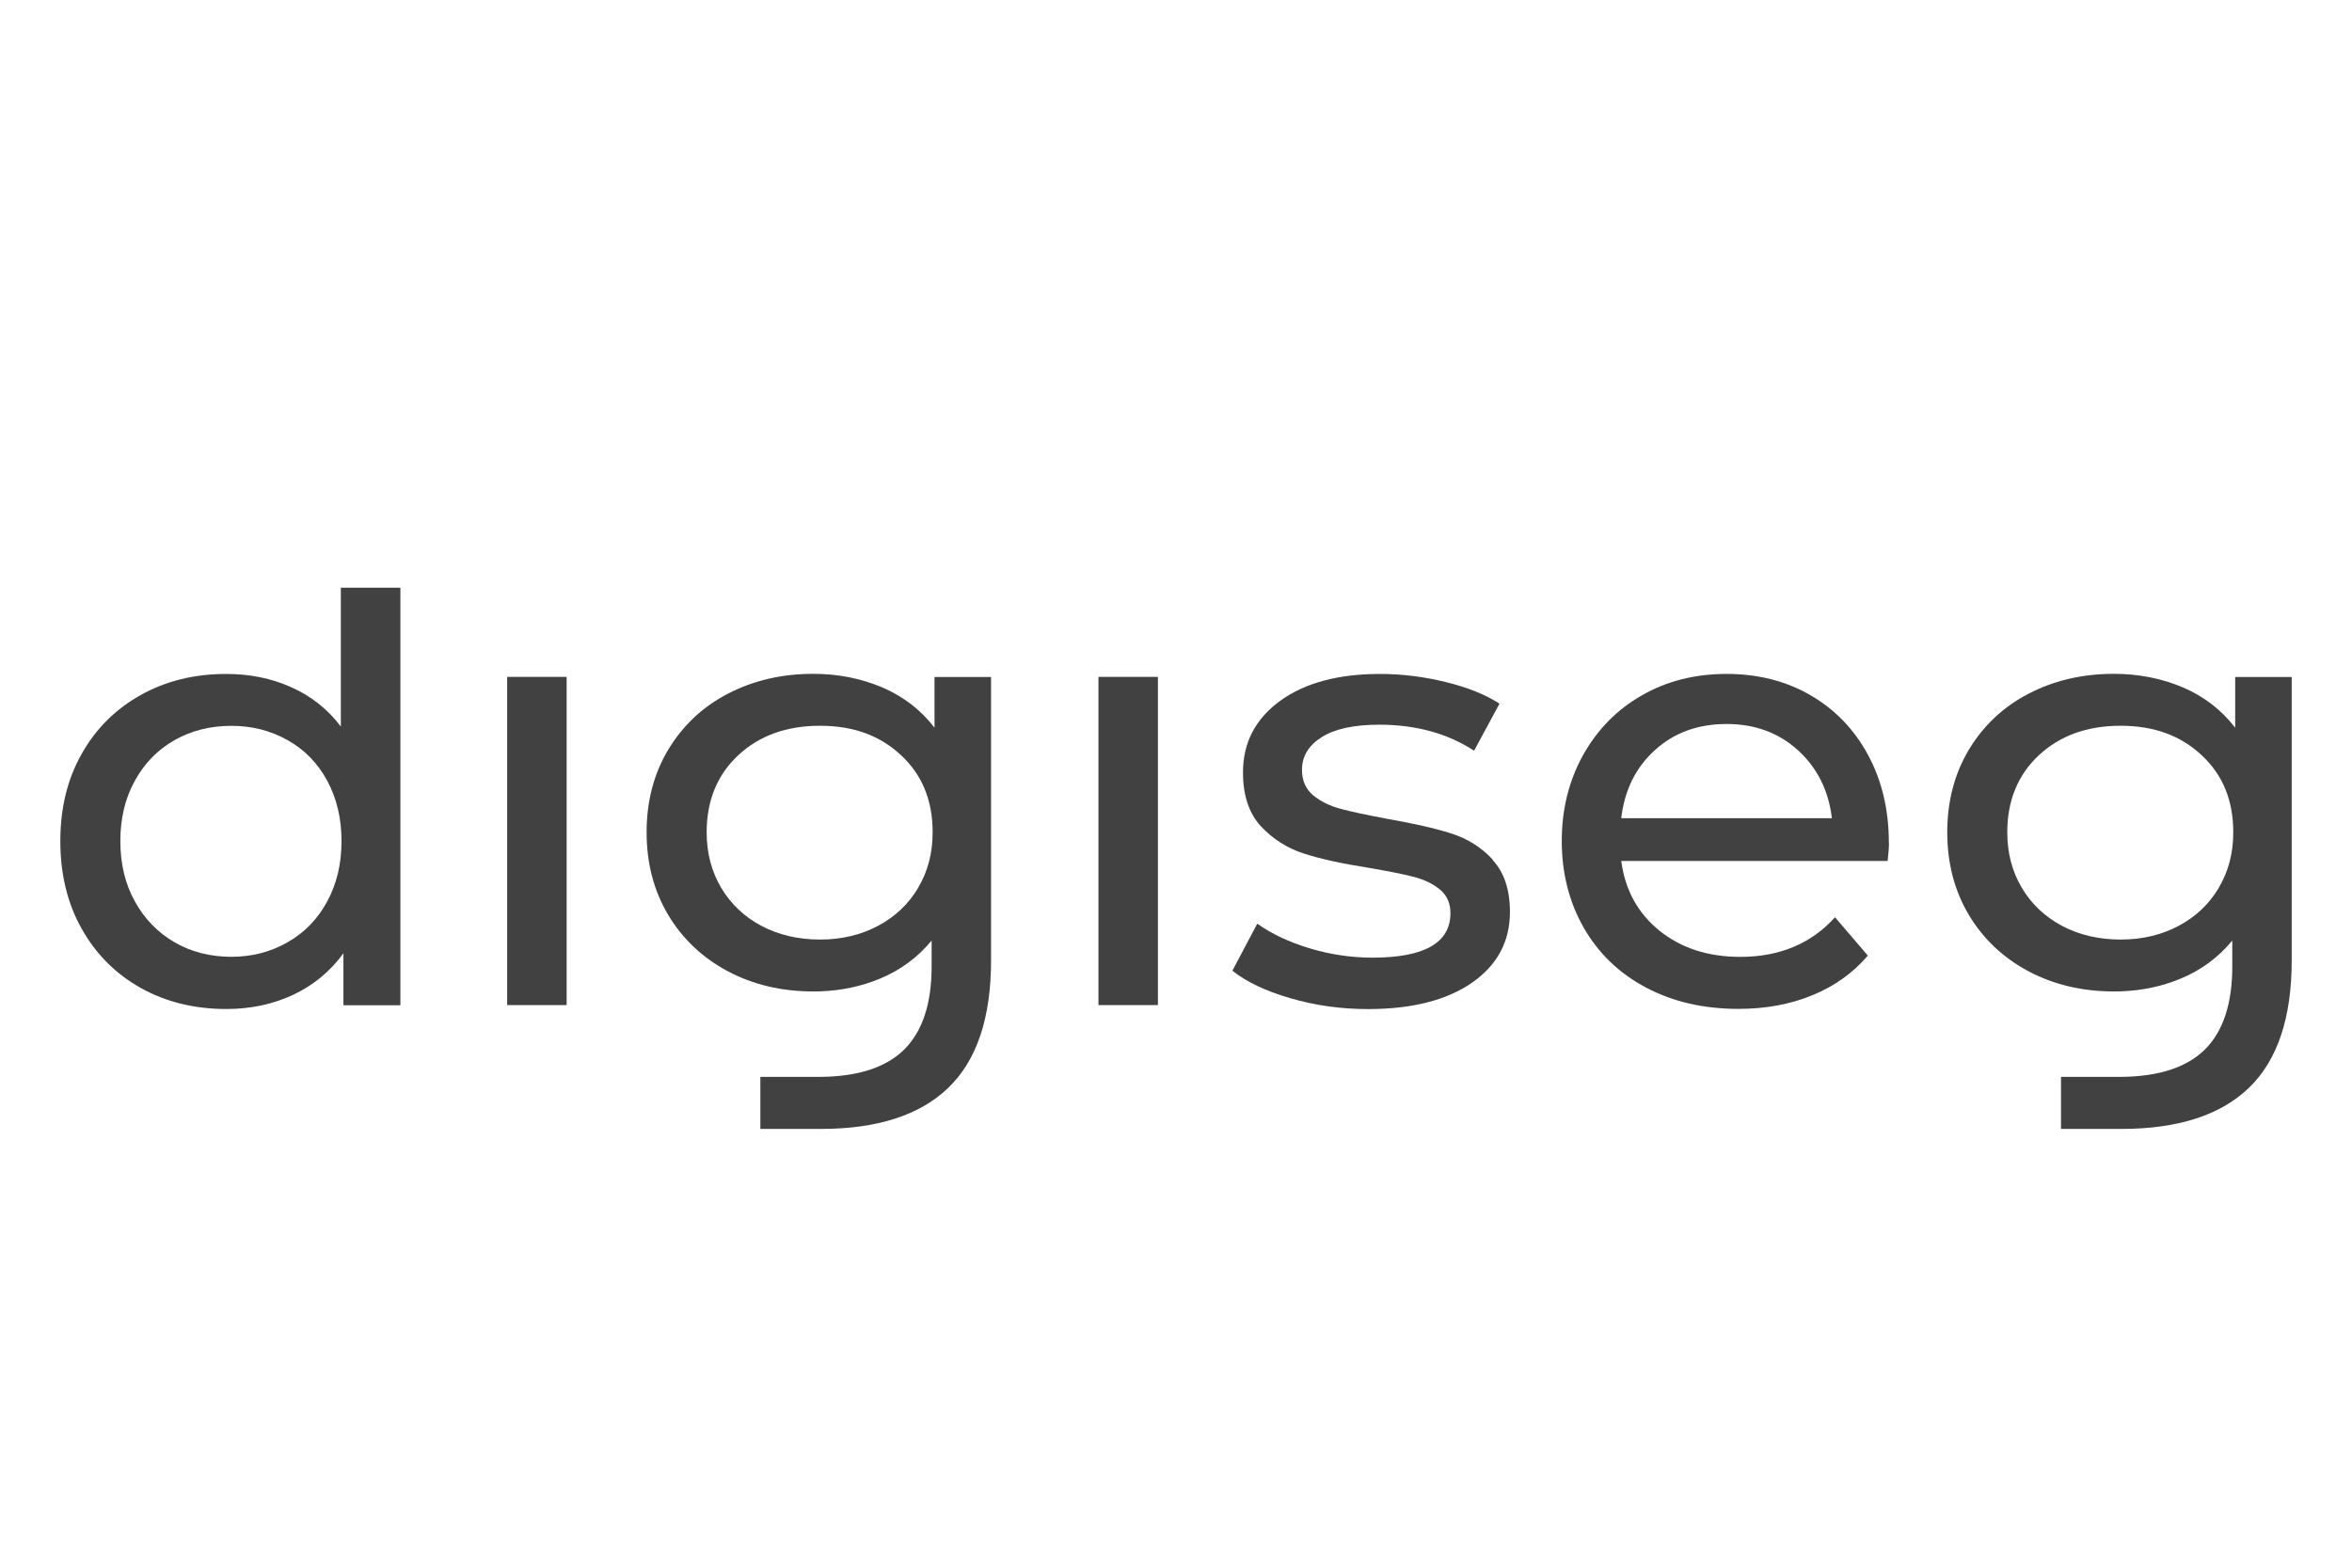 <svg xmlns="http://www.w3.org/2000/svg" viewBox="0 0 600 400"><defs><style>      .cls-1 {        fill: #414142;        stroke-width: 0px;      }    </style></defs><g id="Layer_1" data-name="Layer 1"><g><path class="cls-1" d="M86.95,149.96v35.41c-3.37-4.44-7.58-7.77-12.64-10.02-5.06-2.28-10.58-3.39-16.59-3.39-8.13,0-15.39,1.78-21.81,5.37-6.42,3.58-11.46,8.58-15.07,15.02-3.65,6.42-5.45,13.84-5.45,22.26s1.8,15.9,5.45,22.36c3.63,6.48,8.65,11.52,15.07,15.11,6.42,3.58,13.69,5.37,21.81,5.37,6.22,0,11.91-1.2,17.08-3.63,5.15-2.42,9.42-5.95,12.81-10.58v13.26h14.53v-106.55h-15.19ZM83.47,230.01c-2.42,4.48-5.79,7.96-10.11,10.41-4.31,2.49-9.12,3.71-14.38,3.71s-10.19-1.22-14.46-3.71c-4.27-2.47-7.64-5.95-10.11-10.41-2.49-4.48-3.71-9.61-3.71-15.41s1.22-10.92,3.71-15.41c2.47-4.48,5.84-7.92,10.11-10.34,4.27-2.42,9.1-3.65,14.46-3.65s10.07,1.22,14.38,3.65c4.33,2.42,7.68,5.86,10.11,10.34,2.42,4.49,3.65,9.61,3.65,15.41s-1.22,10.94-3.65,15.41Z"></path><rect class="cls-1" x="129.38" y="172.71" width="15.17" height="83.74"></rect><rect class="cls-1" x="280.22" y="172.71" width="15.17" height="83.74"></rect><path class="cls-1" d="M380.81,219.34c-2.94-3.16-6.5-5.41-10.67-6.7-4.16-1.33-9.61-2.55-16.35-3.73-5.06-.94-8.99-1.78-11.76-2.53-2.79-.73-5.13-1.89-7.04-3.46-1.89-1.59-2.85-3.75-2.85-6.48,0-3.48,1.69-6.27,5.06-8.37,3.37-2.12,8.26-3.16,14.68-3.16,9.29,0,17.34,2.21,24.17,6.63l6.48-12c-3.58-2.32-8.16-4.16-13.76-5.52-5.58-1.37-11.16-2.06-16.74-2.06-10.65,0-19.12,2.28-25.45,6.85-6.31,4.61-9.49,10.67-9.49,18.26,0,5.9,1.54,10.49,4.57,13.76,3.07,3.28,6.74,5.6,10.99,6.97,4.25,1.37,9.76,2.57,16.52,3.63,4.94.84,8.76,1.61,11.46,2.3,2.68.69,4.91,1.76,6.7,3.24,1.78,1.48,2.68,3.48,2.68,6.01,0,7.58-6.63,11.37-19.9,11.37-5.37,0-10.69-.79-15.95-2.36-5.26-1.59-9.74-3.69-13.43-6.31l-6.35,12c3.58,2.86,8.54,5.21,14.87,7.04,6.31,1.84,12.88,2.75,19.74,2.75,11.16,0,20-2.23,26.48-6.7,6.46-4.48,9.72-10.5,9.72-18.09,0-5.69-1.5-10.13-4.44-13.28l.07-.06Z"></path><path class="cls-1" d="M481.85,215.07c0-8.43-1.78-15.92-5.3-22.43-3.52-6.52-8.43-11.63-14.68-15.24-6.27-3.65-13.43-5.45-21.42-5.45s-15.2,1.8-21.57,5.45c-6.39,3.63-11.37,8.73-15.02,15.24-3.63,6.52-5.45,13.86-5.45,21.96s1.87,15.6,5.62,22.13c3.73,6.52,9.03,11.63,15.86,15.24,6.85,3.63,14.7,5.45,23.56,5.45,6.97,0,13.24-1.16,18.88-3.48,5.64-2.3,10.36-5.67,14.16-10.11l-8.37-9.79c-6.1,6.76-14.18,10.11-24.17,10.11-8.22,0-15.09-2.23-20.64-6.7-5.52-4.48-8.76-10.39-9.72-17.77h67.95c.21-1.89.34-3.43.34-4.57l-.02-.04ZM413.58,208.76c.84-7.17,3.73-12.98,8.61-17.38,4.89-4.44,10.97-6.65,18.26-6.65s13.37,2.27,18.26,6.74c4.89,4.48,7.77,10.24,8.61,17.3h-53.74v-.02Z"></path><path class="cls-1" d="M238.4,172.73v12.94c-3.48-4.51-7.92-7.96-13.33-10.28-5.43-2.3-11.31-3.46-17.62-3.46-8,0-15.24,1.69-21.74,5.06-6.46,3.35-11.55,8.15-15.24,14.29-3.69,6.16-5.52,13.2-5.52,21.08s1.84,14.94,5.52,21.1c3.69,6.16,8.78,10.95,15.24,14.38,6.48,3.43,13.73,5.13,21.74,5.13.56,0,1.1,0,1.67-.02,5.47-.19,10.58-1.25,15.34-3.24,5.22-2.15,9.61-5.39,13.2-9.72v6.63c0,9.49-2.34,16.55-7.02,21.2-4.66,4.57-11.82,6.89-21.5,6.95h-15.17v13.28h15.41c14.42,0,25.28-3.5,32.54-10.5,7.27-7,10.9-17.85,10.9-32.49v-72.32h-14.42ZM234.23,226.53c-2.47,4.16-5.9,7.4-10.28,9.72-4.36,2.32-9.31,3.48-14.77,3.48h-.07c-5.54-.02-10.5-1.18-14.85-3.48-4.36-2.32-7.79-5.54-10.28-9.72-2.47-4.16-3.71-8.88-3.71-14.16,0-8.11,2.7-14.66,8.05-19.66,5.39-5.02,12.32-7.53,20.86-7.53s15.34,2.51,20.69,7.53c5.39,5,8.05,11.55,8.05,19.66,0,5.28-1.22,9.98-3.71,14.16h.02Z"></path><path class="cls-1" d="M570.2,172.73v12.94c-3.48-4.51-7.92-7.96-13.33-10.28-5.43-2.3-11.31-3.46-17.62-3.46-8,0-15.24,1.69-21.74,5.06-6.46,3.35-11.55,8.15-15.24,14.29-3.69,6.16-5.52,13.2-5.52,21.08s1.84,14.94,5.52,21.1c3.69,6.16,8.78,10.95,15.24,14.38,6.48,3.43,13.73,5.13,21.74,5.13.56,0,1.1,0,1.67-.02,5.47-.19,10.58-1.25,15.34-3.24,5.22-2.15,9.61-5.39,13.2-9.72v6.63c0,9.49-2.34,16.55-7.02,21.2-4.66,4.57-11.82,6.89-21.5,6.95h-15.17v13.28h15.41c14.42,0,25.28-3.5,32.54-10.5s10.9-17.85,10.9-32.49v-72.32h-14.42ZM566.02,226.53c-2.47,4.16-5.9,7.4-10.28,9.72-4.36,2.32-9.31,3.48-14.77,3.48h-.07c-5.54-.02-10.5-1.18-14.85-3.48-4.36-2.32-7.79-5.54-10.28-9.72-2.47-4.16-3.71-8.88-3.71-14.16,0-8.11,2.7-14.66,8.05-19.66,5.39-5.02,12.32-7.53,20.86-7.53s15.34,2.51,20.69,7.53c5.39,5,8.05,11.55,8.05,19.66,0,5.28-1.22,9.98-3.71,14.16h.02Z"></path></g></g><g id="Layer_2" data-name="Layer 2"></g></svg>